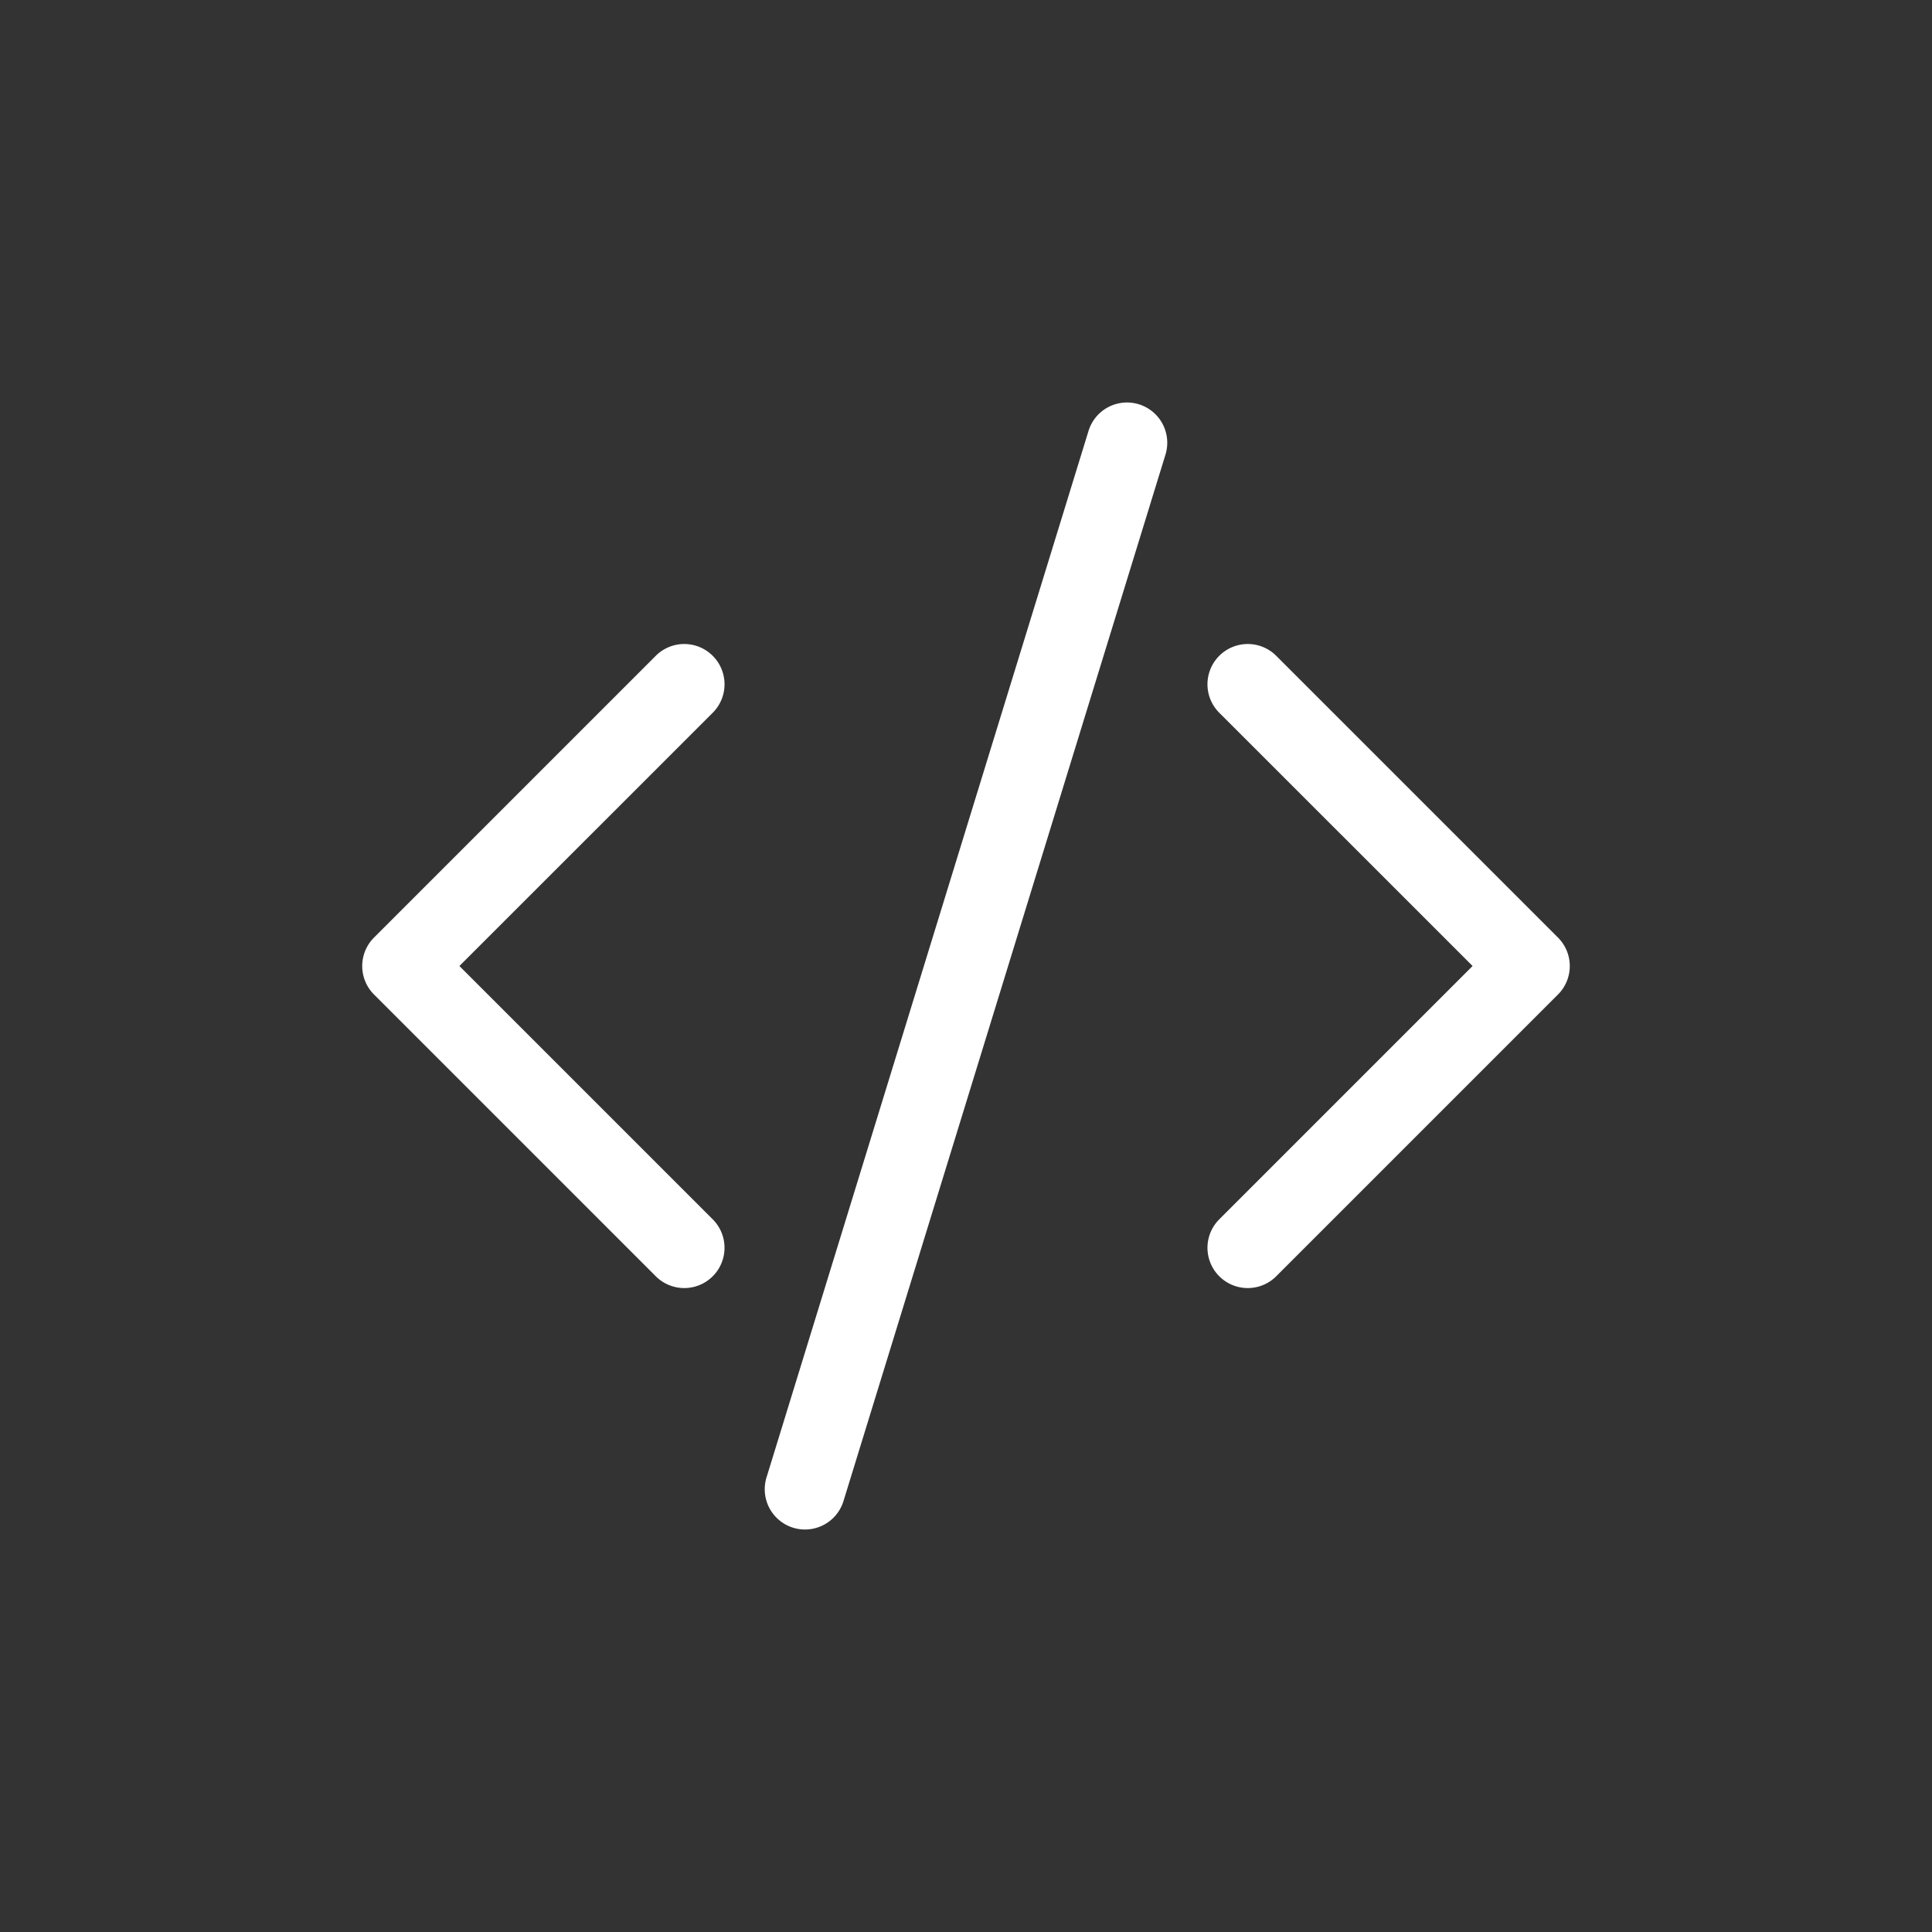 <svg xmlns="http://www.w3.org/2000/svg" width="24" height="24" fill="none" viewBox="0 0 24 24"><rect x="0" y="0" width="24" height="24" fill="#333333" stroke="none"/><path fill="#fff" d="M14.478 5.647a.5.5 0 1 0-.956-.294l-4 13a.5.5 0 0 0 .956.294zm-5.624 2.5a.5.5 0 0 1 0 .707L5.707 12l3.147 3.147a.5.5 0 1 1-.708.707l-3.5-3.5a.5.5 0 0 1 0-.707l3.5-3.5a.5.5 0 0 1 .708 0m6.292 0a.5.5 0 0 0 0 .707L18.293 12l-3.147 3.147a.5.5 0 0 0 .708.707l3.5-3.5a.5.5 0 0 0 0-.707l-3.5-3.5a.5.5 0 0 0-.708 0"/></svg>